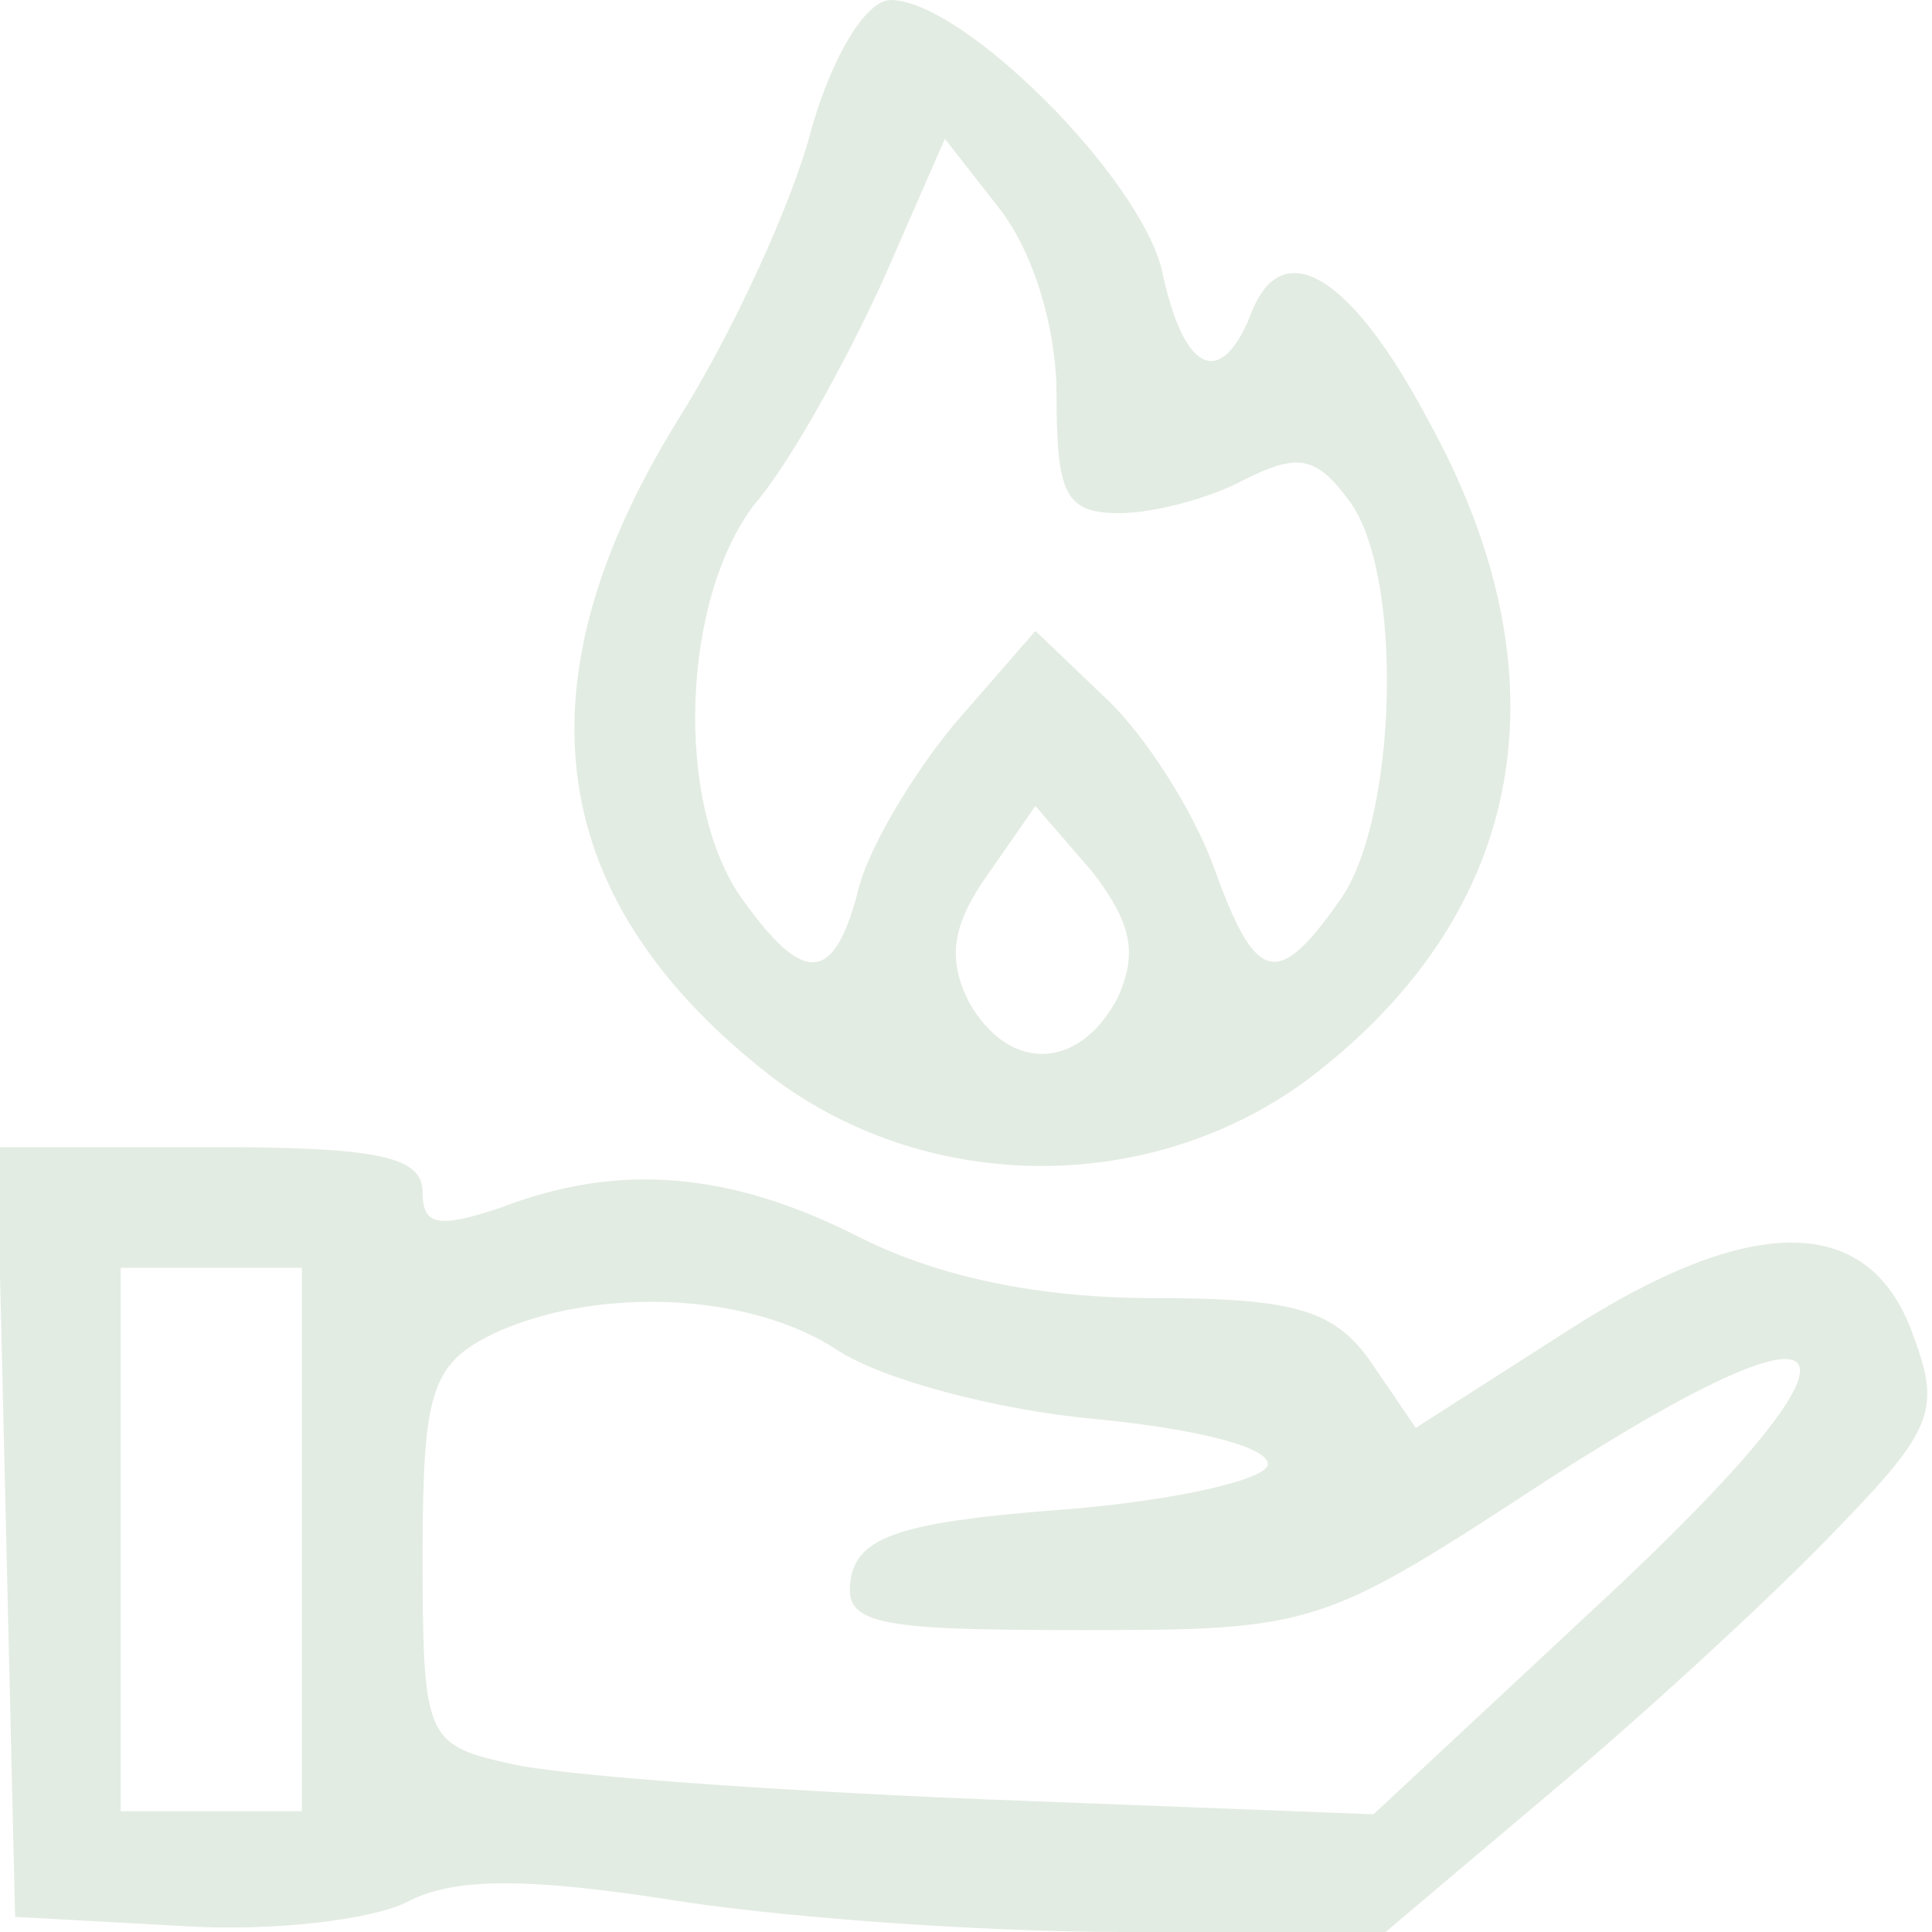 <svg xmlns="http://www.w3.org/2000/svg" version="1.0" width="64pt" height="64pt" viewBox="0 0 64 64" preserveAspectRatio="xMidYMid meet">

<g transform="translate(0,64) scale(0.1,-0.1)" fill="#e3ece3" stroke="none">
<path d="M269 598 c-6 -24 -26 -68 -45 -98 -54 -88 -43 -159 32 -217 52 -39 126 -39 178 0 72 55 86 133 39 218 -26 49 -49 62 -59 34 -10 -24 -22 -18 -29 15 -7 31 -66 90 -90 90 -8 0 -19 -18 -26 -42z m81 -89 c0 -33 3 -39 21 -39 11 0 30 5 41 11 18 9 24 8 35 -7 18 -24 16 -105 -3 -132 -21 -30 -28 -28 -42 11 -7 19 -23 44 -36 56 l-23 22 -27 -31 c-14 -17 -29 -42 -32 -56 -8 -30 -18 -30 -38 -2 -23 32 -20 100 4 131 12 14 30 47 42 73 l21 48 18 -23 c11 -14 19 -39 19 -62z m20 -200 c-13 -24 -36 -24 -49 -1 -7 14 -6 25 6 42 l16 23 19 -22 c13 -17 15 -27 8 -42z" fill="#e3ece3"/>
<path d="M2 133 l3 -128 55 -3 c30 -2 63 2 75 8 15 8 39 8 85 1 36 -6 104 -11 152 -11 l87 0 58 49 c32 27 73 65 92 85 31 32 34 39 25 63 -14 41 -53 42 -115 2 l-50 -32 -15 22 c-12 17 -25 21 -72 21 -38 0 -71 7 -97 20 -43 22 -80 25 -119 10 -21 -7 -26 -6 -26 5 0 12 -15 15 -70 15 l-71 0 3 -127z m98 -3 l0 -90 -30 0 -30 0 0 90 0 90 30 0 30 0 0 -90z m177 63 c15 -10 53 -20 85 -23 32 -3 58 -9 58 -15 0 -5 -30 -12 -67 -15 -54 -4 -68 -9 -71 -22 -3 -16 6 -18 76 -18 78 0 80 1 155 50 104 67 112 47 16 -42 l-74 -69 -130 5 c-72 3 -142 8 -157 12 -27 6 -28 9 -28 69 0 54 3 63 23 73 34 16 85 14 114 -5z" fill="#e3ece3"/>
</g>
</svg>
